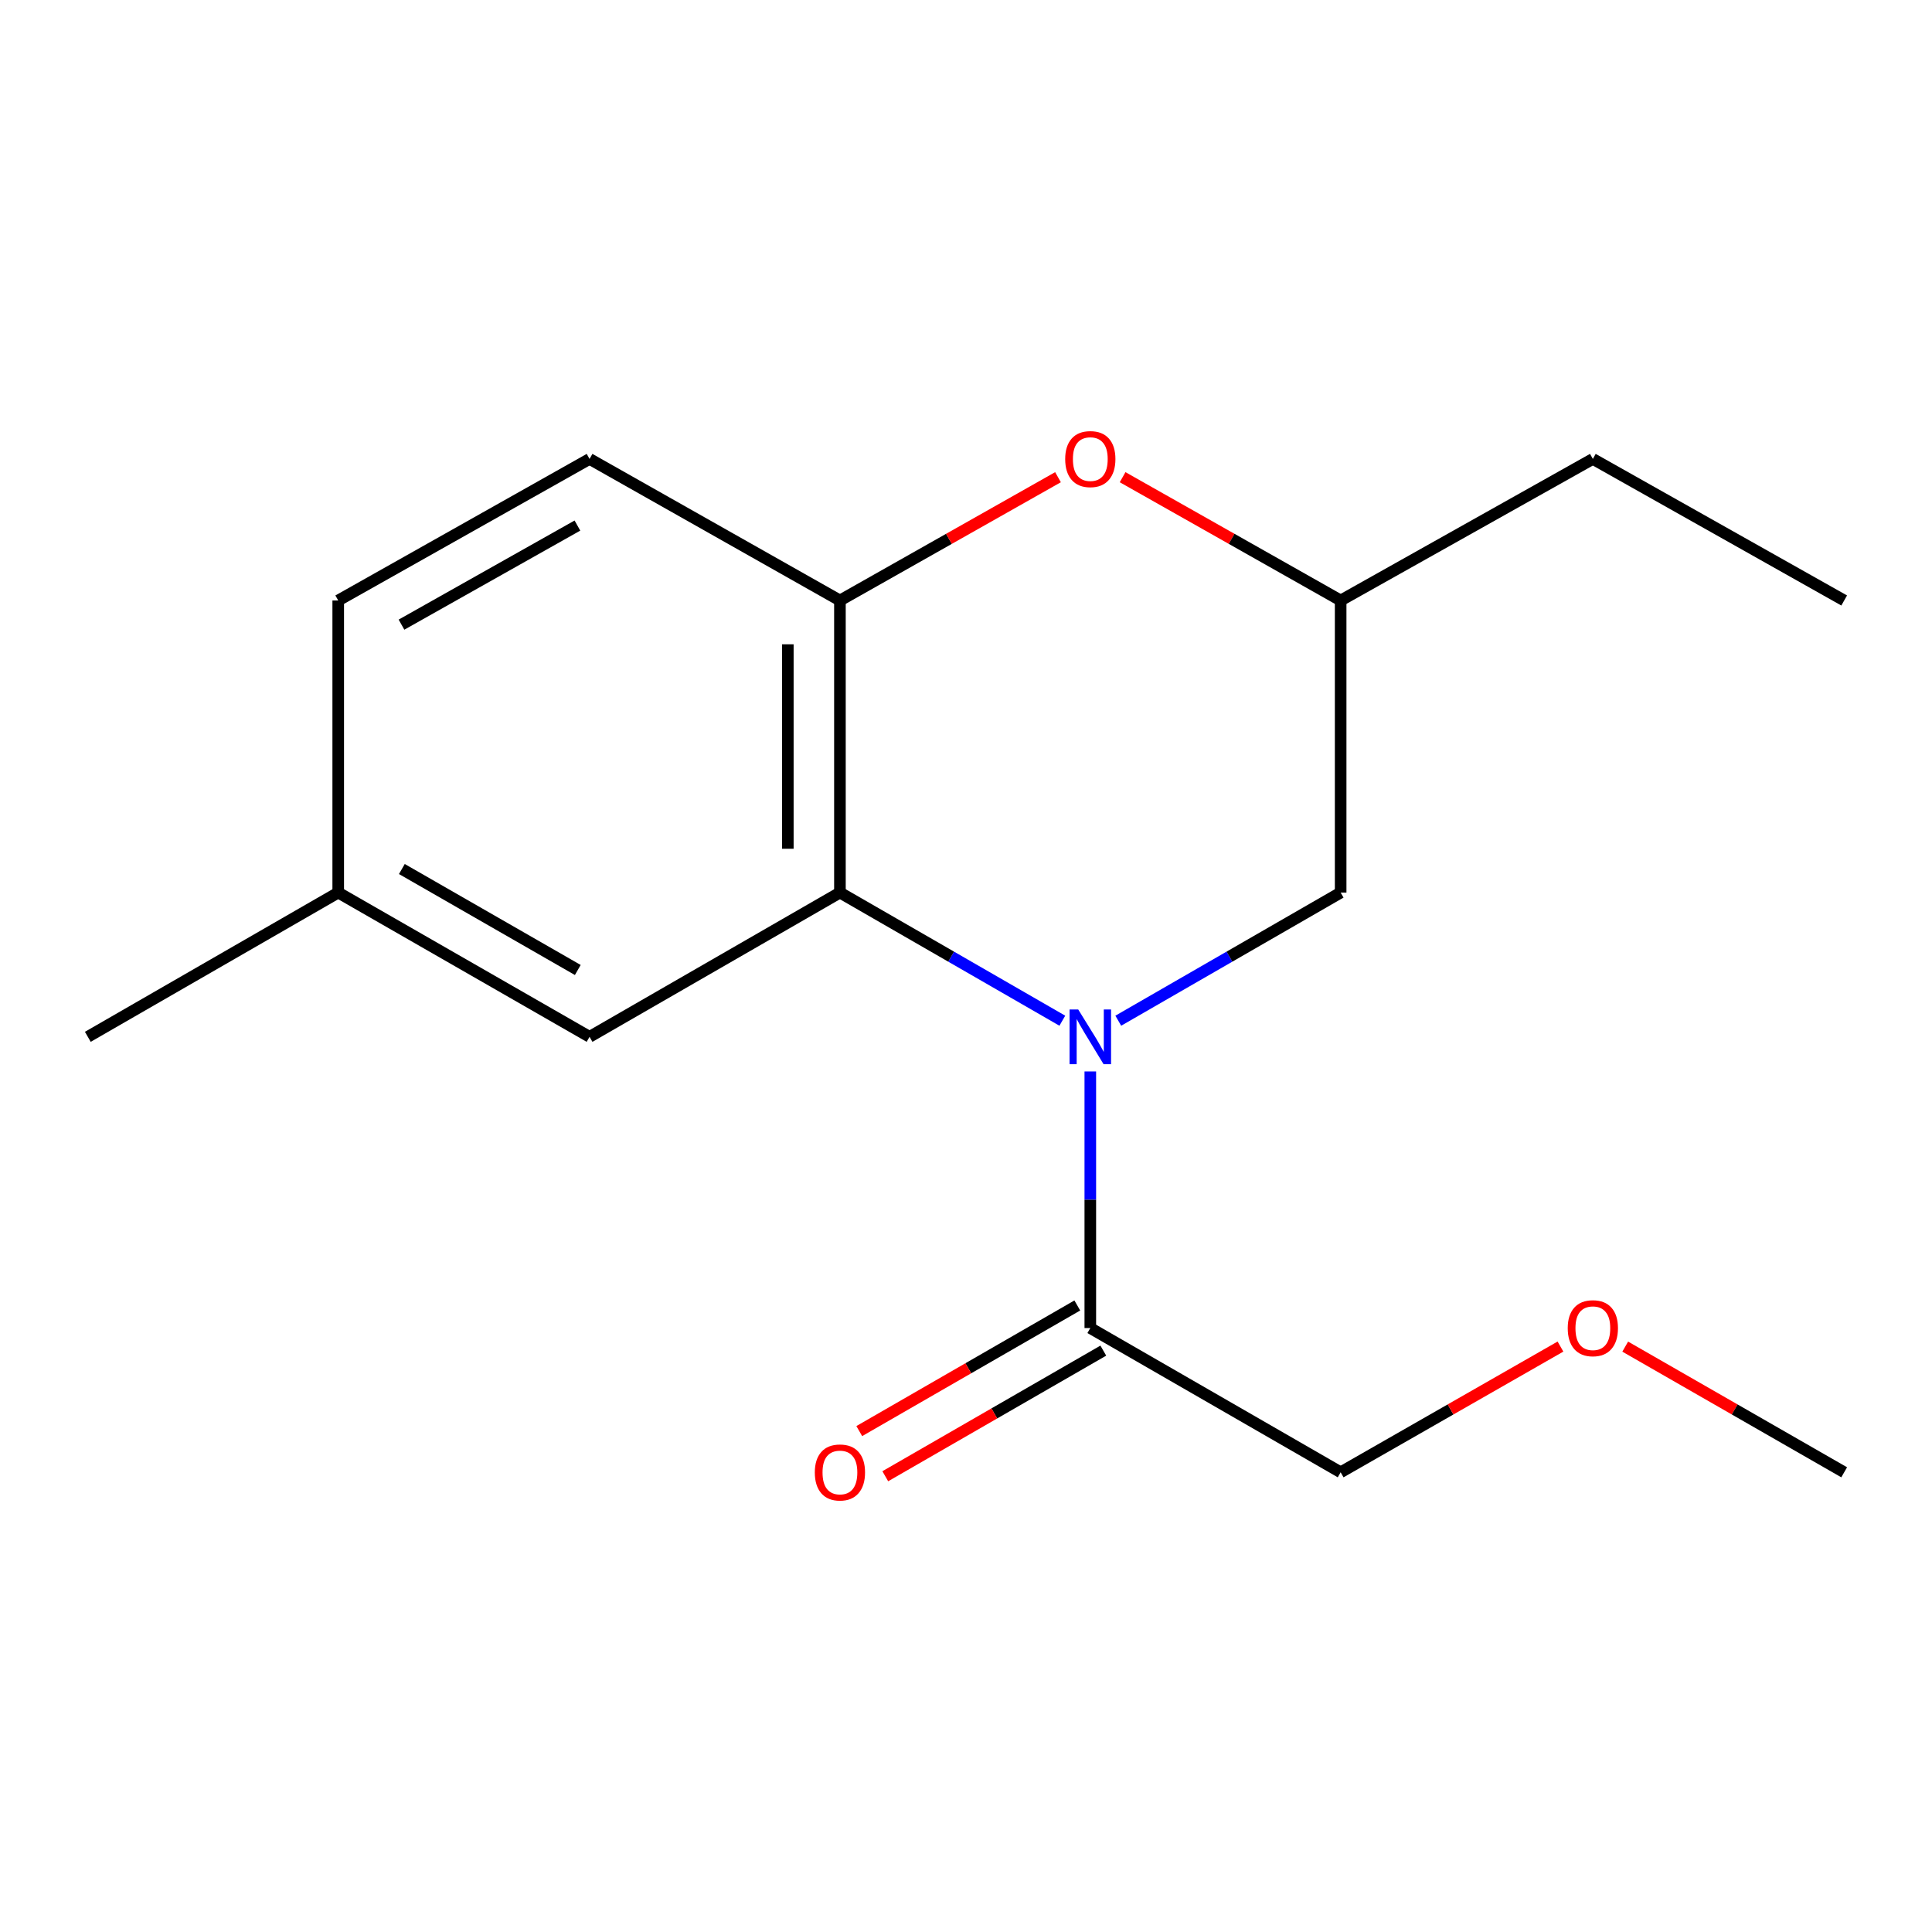 <?xml version='1.0' encoding='iso-8859-1'?>
<svg version='1.1' baseProfile='full'
              xmlns='http://www.w3.org/2000/svg'
                      xmlns:rdkit='http://www.rdkit.org/xml'
                      xmlns:xlink='http://www.w3.org/1999/xlink'
                  xml:space='preserve'
width='1000px' height='1000px' viewBox='0 0 1000 1000'>
<!-- END OF HEADER -->
<rect style='opacity:1.0;fill:#FFFFFF;stroke:none' width='1000' height='1000' x='0' y='0'> </rect>
<path class='bond-0' d='M 549.861,528.318 L 492.303,495.157' style='fill:none;fill-rule:evenodd;stroke:#0000FF;stroke-width:6px;stroke-linecap:butt;stroke-linejoin:miter;stroke-opacity:1' />
<path class='bond-0' d='M 492.303,495.157 L 434.746,461.996' style='fill:none;fill-rule:evenodd;stroke:#000000;stroke-width:6px;stroke-linecap:butt;stroke-linejoin:miter;stroke-opacity:1' />
<path class='bond-2' d='M 564.34,554.588 L 564.34,620.992' style='fill:none;fill-rule:evenodd;stroke:#0000FF;stroke-width:6px;stroke-linecap:butt;stroke-linejoin:miter;stroke-opacity:1' />
<path class='bond-2' d='M 564.34,620.992 L 564.34,687.396' style='fill:none;fill-rule:evenodd;stroke:#000000;stroke-width:6px;stroke-linecap:butt;stroke-linejoin:miter;stroke-opacity:1' />
<path class='bond-4' d='M 578.819,528.317 L 636.369,495.157' style='fill:none;fill-rule:evenodd;stroke:#0000FF;stroke-width:6px;stroke-linecap:butt;stroke-linejoin:miter;stroke-opacity:1' />
<path class='bond-4' d='M 636.369,495.157 L 693.919,461.996' style='fill:none;fill-rule:evenodd;stroke:#000000;stroke-width:6px;stroke-linecap:butt;stroke-linejoin:miter;stroke-opacity:1' />
<path class='bond-1' d='M 434.746,461.996 L 434.746,310.811' style='fill:none;fill-rule:evenodd;stroke:#000000;stroke-width:6px;stroke-linecap:butt;stroke-linejoin:miter;stroke-opacity:1' />
<path class='bond-1' d='M 407.775,439.318 L 407.775,333.488' style='fill:none;fill-rule:evenodd;stroke:#000000;stroke-width:6px;stroke-linecap:butt;stroke-linejoin:miter;stroke-opacity:1' />
<path class='bond-5' d='M 434.746,461.996 L 305.152,536.66' style='fill:none;fill-rule:evenodd;stroke:#000000;stroke-width:6px;stroke-linecap:butt;stroke-linejoin:miter;stroke-opacity:1' />
<path class='bond-8' d='M 434.746,310.811 L 305.152,237.54' style='fill:none;fill-rule:evenodd;stroke:#000000;stroke-width:6px;stroke-linecap:butt;stroke-linejoin:miter;stroke-opacity:1' />
<path class='bond-17' d='M 434.746,310.811 L 491.182,278.903' style='fill:none;fill-rule:evenodd;stroke:#000000;stroke-width:6px;stroke-linecap:butt;stroke-linejoin:miter;stroke-opacity:1' />
<path class='bond-17' d='M 491.182,278.903 L 547.618,246.995' style='fill:none;fill-rule:evenodd;stroke:#FF0000;stroke-width:6px;stroke-linecap:butt;stroke-linejoin:miter;stroke-opacity:1' />
<path class='bond-7' d='M 557.608,675.711 L 501.181,708.221' style='fill:none;fill-rule:evenodd;stroke:#000000;stroke-width:6px;stroke-linecap:butt;stroke-linejoin:miter;stroke-opacity:1' />
<path class='bond-7' d='M 501.181,708.221 L 444.753,740.731' style='fill:none;fill-rule:evenodd;stroke:#FF0000;stroke-width:6px;stroke-linecap:butt;stroke-linejoin:miter;stroke-opacity:1' />
<path class='bond-7' d='M 571.072,699.081 L 514.645,731.591' style='fill:none;fill-rule:evenodd;stroke:#000000;stroke-width:6px;stroke-linecap:butt;stroke-linejoin:miter;stroke-opacity:1' />
<path class='bond-7' d='M 514.645,731.591 L 458.217,764.1' style='fill:none;fill-rule:evenodd;stroke:#FF0000;stroke-width:6px;stroke-linecap:butt;stroke-linejoin:miter;stroke-opacity:1' />
<path class='bond-11' d='M 564.34,687.396 L 693.919,762.06' style='fill:none;fill-rule:evenodd;stroke:#000000;stroke-width:6px;stroke-linecap:butt;stroke-linejoin:miter;stroke-opacity:1' />
<path class='bond-3' d='M 581.061,246.995 L 637.49,278.903' style='fill:none;fill-rule:evenodd;stroke:#FF0000;stroke-width:6px;stroke-linecap:butt;stroke-linejoin:miter;stroke-opacity:1' />
<path class='bond-3' d='M 637.49,278.903 L 693.919,310.811' style='fill:none;fill-rule:evenodd;stroke:#000000;stroke-width:6px;stroke-linecap:butt;stroke-linejoin:miter;stroke-opacity:1' />
<path class='bond-6' d='M 693.919,461.996 L 693.919,310.811' style='fill:none;fill-rule:evenodd;stroke:#000000;stroke-width:6px;stroke-linecap:butt;stroke-linejoin:miter;stroke-opacity:1' />
<path class='bond-9' d='M 305.152,536.66 L 175.064,461.996' style='fill:none;fill-rule:evenodd;stroke:#000000;stroke-width:6px;stroke-linecap:butt;stroke-linejoin:miter;stroke-opacity:1' />
<path class='bond-9' d='M 299.064,502.069 L 208.002,449.804' style='fill:none;fill-rule:evenodd;stroke:#000000;stroke-width:6px;stroke-linecap:butt;stroke-linejoin:miter;stroke-opacity:1' />
<path class='bond-13' d='M 693.919,310.811 L 824.457,237.54' style='fill:none;fill-rule:evenodd;stroke:#000000;stroke-width:6px;stroke-linecap:butt;stroke-linejoin:miter;stroke-opacity:1' />
<path class='bond-18' d='M 305.152,237.54 L 175.064,310.811' style='fill:none;fill-rule:evenodd;stroke:#000000;stroke-width:6px;stroke-linecap:butt;stroke-linejoin:miter;stroke-opacity:1' />
<path class='bond-18' d='M 298.874,272.03 L 207.813,323.32' style='fill:none;fill-rule:evenodd;stroke:#000000;stroke-width:6px;stroke-linecap:butt;stroke-linejoin:miter;stroke-opacity:1' />
<path class='bond-10' d='M 175.064,461.996 L 175.064,310.811' style='fill:none;fill-rule:evenodd;stroke:#000000;stroke-width:6px;stroke-linecap:butt;stroke-linejoin:miter;stroke-opacity:1' />
<path class='bond-14' d='M 175.064,461.996 L 45.455,536.66' style='fill:none;fill-rule:evenodd;stroke:#000000;stroke-width:6px;stroke-linecap:butt;stroke-linejoin:miter;stroke-opacity:1' />
<path class='bond-12' d='M 693.919,762.06 L 750.808,729.521' style='fill:none;fill-rule:evenodd;stroke:#000000;stroke-width:6px;stroke-linecap:butt;stroke-linejoin:miter;stroke-opacity:1' />
<path class='bond-12' d='M 750.808,729.521 L 807.697,696.982' style='fill:none;fill-rule:evenodd;stroke:#FF0000;stroke-width:6px;stroke-linecap:butt;stroke-linejoin:miter;stroke-opacity:1' />
<path class='bond-15' d='M 841.207,697.009 L 897.876,729.535' style='fill:none;fill-rule:evenodd;stroke:#FF0000;stroke-width:6px;stroke-linecap:butt;stroke-linejoin:miter;stroke-opacity:1' />
<path class='bond-15' d='M 897.876,729.535 L 954.545,762.06' style='fill:none;fill-rule:evenodd;stroke:#000000;stroke-width:6px;stroke-linecap:butt;stroke-linejoin:miter;stroke-opacity:1' />
<path class='bond-16' d='M 824.457,237.54 L 954.545,310.811' style='fill:none;fill-rule:evenodd;stroke:#000000;stroke-width:6px;stroke-linecap:butt;stroke-linejoin:miter;stroke-opacity:1' />
<path  class='atom-0' d='M 558.08 522.5
L 567.36 537.5
Q 568.28 538.98, 569.76 541.66
Q 571.24 544.34, 571.32 544.5
L 571.32 522.5
L 575.08 522.5
L 575.08 550.82
L 571.2 550.82
L 561.24 534.42
Q 560.08 532.5, 558.84 530.3
Q 557.64 528.1, 557.28 527.42
L 557.28 550.82
L 553.6 550.82
L 553.6 522.5
L 558.08 522.5
' fill='#0000FF'/>
<path  class='atom-4' d='M 551.34 237.62
Q 551.34 230.82, 554.7 227.02
Q 558.06 223.22, 564.34 223.22
Q 570.62 223.22, 573.98 227.02
Q 577.34 230.82, 577.34 237.62
Q 577.34 244.5, 573.94 248.42
Q 570.54 252.3, 564.34 252.3
Q 558.1 252.3, 554.7 248.42
Q 551.34 244.54, 551.34 237.62
M 564.34 249.1
Q 568.66 249.1, 570.98 246.22
Q 573.34 243.3, 573.34 237.62
Q 573.34 232.06, 570.98 229.26
Q 568.66 226.42, 564.34 226.42
Q 560.02 226.42, 557.66 229.22
Q 555.34 232.02, 555.34 237.62
Q 555.34 243.34, 557.66 246.22
Q 560.02 249.1, 564.34 249.1
' fill='#FF0000'/>
<path  class='atom-8' d='M 421.746 762.14
Q 421.746 755.34, 425.106 751.54
Q 428.466 747.74, 434.746 747.74
Q 441.026 747.74, 444.386 751.54
Q 447.746 755.34, 447.746 762.14
Q 447.746 769.02, 444.346 772.94
Q 440.946 776.82, 434.746 776.82
Q 428.506 776.82, 425.106 772.94
Q 421.746 769.06, 421.746 762.14
M 434.746 773.62
Q 439.066 773.62, 441.386 770.74
Q 443.746 767.82, 443.746 762.14
Q 443.746 756.58, 441.386 753.78
Q 439.066 750.94, 434.746 750.94
Q 430.426 750.94, 428.066 753.74
Q 425.746 756.54, 425.746 762.14
Q 425.746 767.86, 428.066 770.74
Q 430.426 773.62, 434.746 773.62
' fill='#FF0000'/>
<path  class='atom-13' d='M 811.457 687.476
Q 811.457 680.676, 814.817 676.876
Q 818.177 673.076, 824.457 673.076
Q 830.737 673.076, 834.097 676.876
Q 837.457 680.676, 837.457 687.476
Q 837.457 694.356, 834.057 698.276
Q 830.657 702.156, 824.457 702.156
Q 818.217 702.156, 814.817 698.276
Q 811.457 694.396, 811.457 687.476
M 824.457 698.956
Q 828.777 698.956, 831.097 696.076
Q 833.457 693.156, 833.457 687.476
Q 833.457 681.916, 831.097 679.116
Q 828.777 676.276, 824.457 676.276
Q 820.137 676.276, 817.777 679.076
Q 815.457 681.876, 815.457 687.476
Q 815.457 693.196, 817.777 696.076
Q 820.137 698.956, 824.457 698.956
' fill='#FF0000'/>
</svg>
